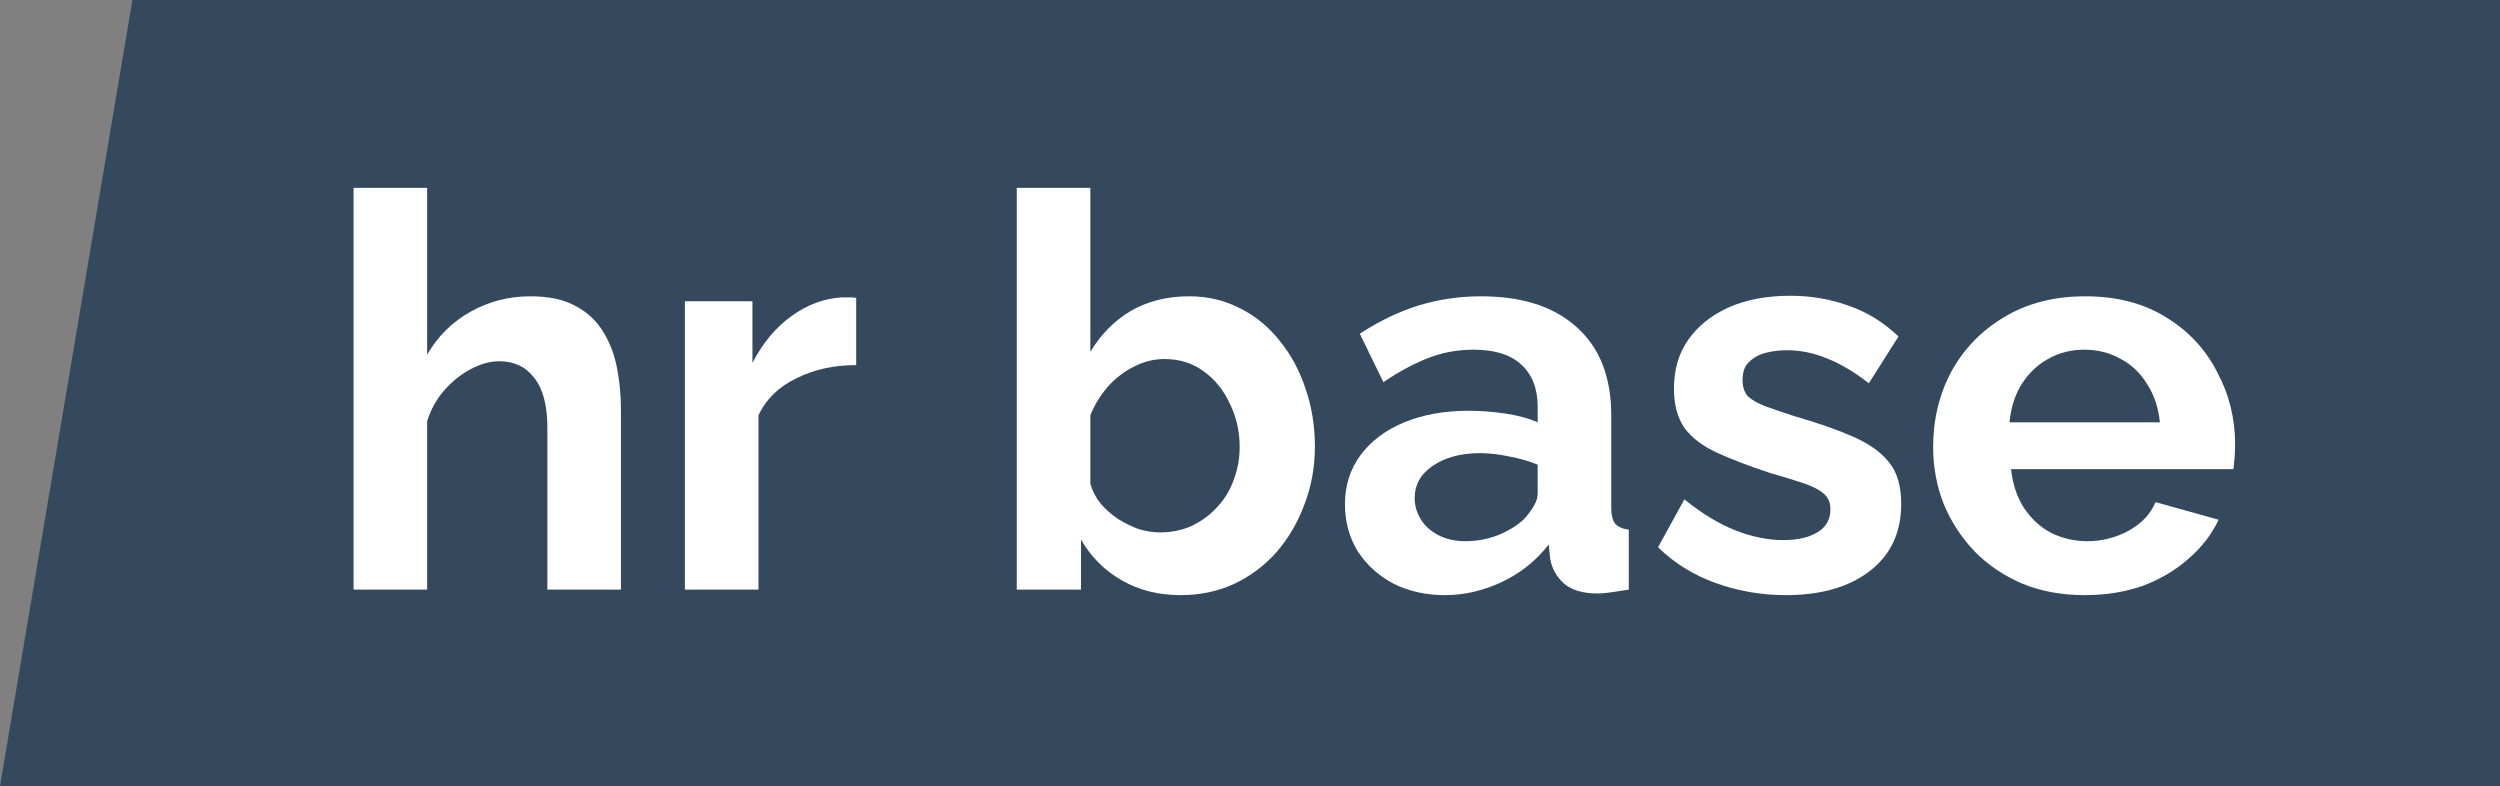 <svg width="159" height="50" viewBox="0 0 159 50" fill="none" xmlns="http://www.w3.org/2000/svg">
<rect x="0" y="0" width="159" height="50" fill="#808080" stroke="none"/>
<path d="M8.422 0H159V50H0L8.422 0Z" fill="#34495E"/>
<path d="M39.492 37.5H34.813V27.21C34.813 25.787 34.534 24.725 33.975 24.025C33.44 23.325 32.695 22.975 31.74 22.975C31.182 22.975 30.588 23.138 29.96 23.465C29.331 23.792 28.761 24.247 28.249 24.83C27.76 25.39 27.399 26.043 27.166 26.79V37.5H22.487V11.95H27.166V22.555C27.841 21.388 28.761 20.478 29.925 19.825C31.088 19.172 32.357 18.845 33.731 18.845C34.918 18.845 35.884 19.055 36.629 19.475C37.374 19.872 37.956 20.42 38.374 21.12C38.794 21.797 39.084 22.567 39.247 23.43C39.41 24.27 39.492 25.145 39.492 26.055V37.5Z" fill="white"/>
<path d="M54.454 23.22C53.034 23.22 51.766 23.5 50.648 24.06C49.531 24.597 48.728 25.378 48.239 26.405V37.5H43.56V19.16H47.855V23.08C48.507 21.82 49.333 20.828 50.334 20.105C51.335 19.382 52.394 18.985 53.511 18.915C53.767 18.915 53.965 18.915 54.105 18.915C54.245 18.915 54.361 18.927 54.454 18.95V23.22Z" fill="white"/>
<path d="M75.072 37.85C73.676 37.85 72.43 37.535 71.336 36.905C70.242 36.275 69.381 35.412 68.752 34.315V37.5H64.667V11.95H69.346V22.38C69.998 21.283 70.847 20.42 71.895 19.79C72.966 19.16 74.211 18.845 75.631 18.845C76.818 18.845 77.901 19.102 78.878 19.615C79.856 20.105 80.694 20.793 81.392 21.68C82.114 22.567 82.661 23.582 83.033 24.725C83.429 25.868 83.627 27.093 83.627 28.4C83.627 29.707 83.406 30.932 82.963 32.075C82.544 33.218 81.951 34.233 81.183 35.12C80.415 35.983 79.507 36.66 78.459 37.15C77.435 37.617 76.306 37.85 75.072 37.85ZM73.78 33.86C74.525 33.86 75.2 33.72 75.806 33.44C76.434 33.137 76.969 32.74 77.412 32.25C77.877 31.76 78.227 31.188 78.459 30.535C78.715 29.858 78.843 29.158 78.843 28.435C78.843 27.432 78.634 26.51 78.215 25.67C77.819 24.807 77.26 24.118 76.539 23.605C75.841 23.092 75.014 22.835 74.06 22.835C73.385 22.835 72.733 22.998 72.104 23.325C71.499 23.628 70.952 24.048 70.463 24.585C69.998 25.122 69.625 25.728 69.346 26.405V30.78C69.486 31.247 69.707 31.667 70.009 32.04C70.335 32.413 70.708 32.74 71.127 33.02C71.546 33.277 71.976 33.487 72.419 33.65C72.884 33.79 73.338 33.86 73.78 33.86Z" fill="white"/>
<path d="M85.54 32.075C85.54 30.885 85.866 29.847 86.518 28.96C87.193 28.05 88.124 27.35 89.311 26.86C90.498 26.37 91.86 26.125 93.396 26.125C94.164 26.125 94.944 26.183 95.736 26.3C96.527 26.417 97.214 26.603 97.796 26.86V25.88C97.796 24.713 97.447 23.815 96.748 23.185C96.073 22.555 95.061 22.24 93.71 22.24C92.71 22.24 91.755 22.415 90.847 22.765C89.939 23.115 88.985 23.628 87.984 24.305L86.483 21.225C87.693 20.432 88.927 19.837 90.184 19.44C91.464 19.043 92.803 18.845 94.199 18.845C96.806 18.845 98.832 19.498 100.275 20.805C101.741 22.112 102.475 23.978 102.475 26.405V32.25C102.475 32.74 102.556 33.09 102.719 33.3C102.905 33.51 103.196 33.638 103.592 33.685V37.5C103.173 37.57 102.789 37.628 102.44 37.675C102.114 37.722 101.834 37.745 101.602 37.745C100.671 37.745 99.961 37.535 99.472 37.115C99.006 36.695 98.715 36.182 98.599 35.575L98.494 34.63C97.703 35.657 96.713 36.45 95.526 37.01C94.339 37.57 93.129 37.85 91.895 37.85C90.684 37.85 89.59 37.605 88.613 37.115C87.658 36.602 86.902 35.913 86.343 35.05C85.808 34.163 85.54 33.172 85.54 32.075ZM96.923 33.02C97.179 32.74 97.388 32.46 97.551 32.18C97.714 31.9 97.796 31.643 97.796 31.41V29.555C97.237 29.322 96.632 29.147 95.98 29.03C95.328 28.89 94.712 28.82 94.129 28.82C92.919 28.82 91.918 29.088 91.127 29.625C90.359 30.138 89.974 30.827 89.974 31.69C89.974 32.157 90.102 32.6 90.359 33.02C90.615 33.44 90.987 33.778 91.476 34.035C91.965 34.292 92.547 34.42 93.222 34.42C93.92 34.42 94.607 34.292 95.282 34.035C95.957 33.755 96.504 33.417 96.923 33.02Z" fill="white"/>
<path d="M113.586 37.85C112.026 37.85 110.536 37.593 109.116 37.08C107.696 36.567 106.474 35.808 105.45 34.805L107.126 31.76C108.22 32.647 109.291 33.3 110.339 33.72C111.409 34.14 112.434 34.35 113.411 34.35C114.319 34.35 115.041 34.187 115.576 33.86C116.135 33.533 116.414 33.043 116.414 32.39C116.414 31.947 116.263 31.608 115.96 31.375C115.658 31.118 115.215 30.897 114.633 30.71C114.075 30.523 113.388 30.313 112.573 30.08C111.223 29.637 110.094 29.205 109.186 28.785C108.278 28.365 107.592 27.84 107.126 27.21C106.684 26.557 106.463 25.728 106.463 24.725C106.463 23.512 106.765 22.473 107.371 21.61C107.999 20.723 108.86 20.035 109.954 19.545C111.072 19.055 112.375 18.81 113.865 18.81C115.169 18.81 116.402 19.02 117.566 19.44C118.73 19.837 119.789 20.49 120.744 21.4L118.858 24.375C117.927 23.652 117.043 23.127 116.205 22.8C115.367 22.45 114.517 22.275 113.656 22.275C113.167 22.275 112.701 22.333 112.259 22.45C111.84 22.567 111.491 22.765 111.211 23.045C110.955 23.302 110.827 23.675 110.827 24.165C110.827 24.608 110.944 24.958 111.177 25.215C111.433 25.448 111.805 25.658 112.294 25.845C112.806 26.032 113.423 26.242 114.144 26.475C115.611 26.895 116.845 27.327 117.846 27.77C118.87 28.213 119.638 28.762 120.15 29.415C120.662 30.045 120.918 30.92 120.918 32.04C120.918 33.86 120.255 35.283 118.928 36.31C117.601 37.337 115.82 37.85 113.586 37.85Z" fill="white"/>
<path d="M132.585 37.85C131.119 37.85 129.792 37.605 128.605 37.115C127.418 36.602 126.405 35.913 125.567 35.05C124.729 34.163 124.077 33.16 123.612 32.04C123.17 30.897 122.948 29.695 122.948 28.435C122.948 26.685 123.332 25.087 124.101 23.64C124.892 22.193 126.009 21.038 127.453 20.175C128.919 19.288 130.642 18.845 132.62 18.845C134.622 18.845 136.333 19.288 137.753 20.175C139.173 21.038 140.255 22.193 141 23.64C141.769 25.063 142.153 26.603 142.153 28.26C142.153 28.54 142.141 28.832 142.118 29.135C142.094 29.415 142.071 29.648 142.048 29.835H127.907C128 30.768 128.267 31.585 128.71 32.285C129.175 32.985 129.757 33.522 130.456 33.895C131.177 34.245 131.945 34.42 132.76 34.42C133.691 34.42 134.564 34.198 135.379 33.755C136.217 33.288 136.787 32.682 137.09 31.935L141.105 33.055C140.663 33.988 140.023 34.817 139.185 35.54C138.37 36.263 137.404 36.835 136.287 37.255C135.169 37.652 133.936 37.85 132.585 37.85ZM127.802 26.86H137.369C137.276 25.927 137.008 25.122 136.566 24.445C136.147 23.745 135.588 23.208 134.89 22.835C134.192 22.438 133.412 22.24 132.551 22.24C131.713 22.24 130.944 22.438 130.246 22.835C129.571 23.208 129.012 23.745 128.57 24.445C128.151 25.122 127.895 25.927 127.802 26.86Z" fill="white"/>
</svg>
